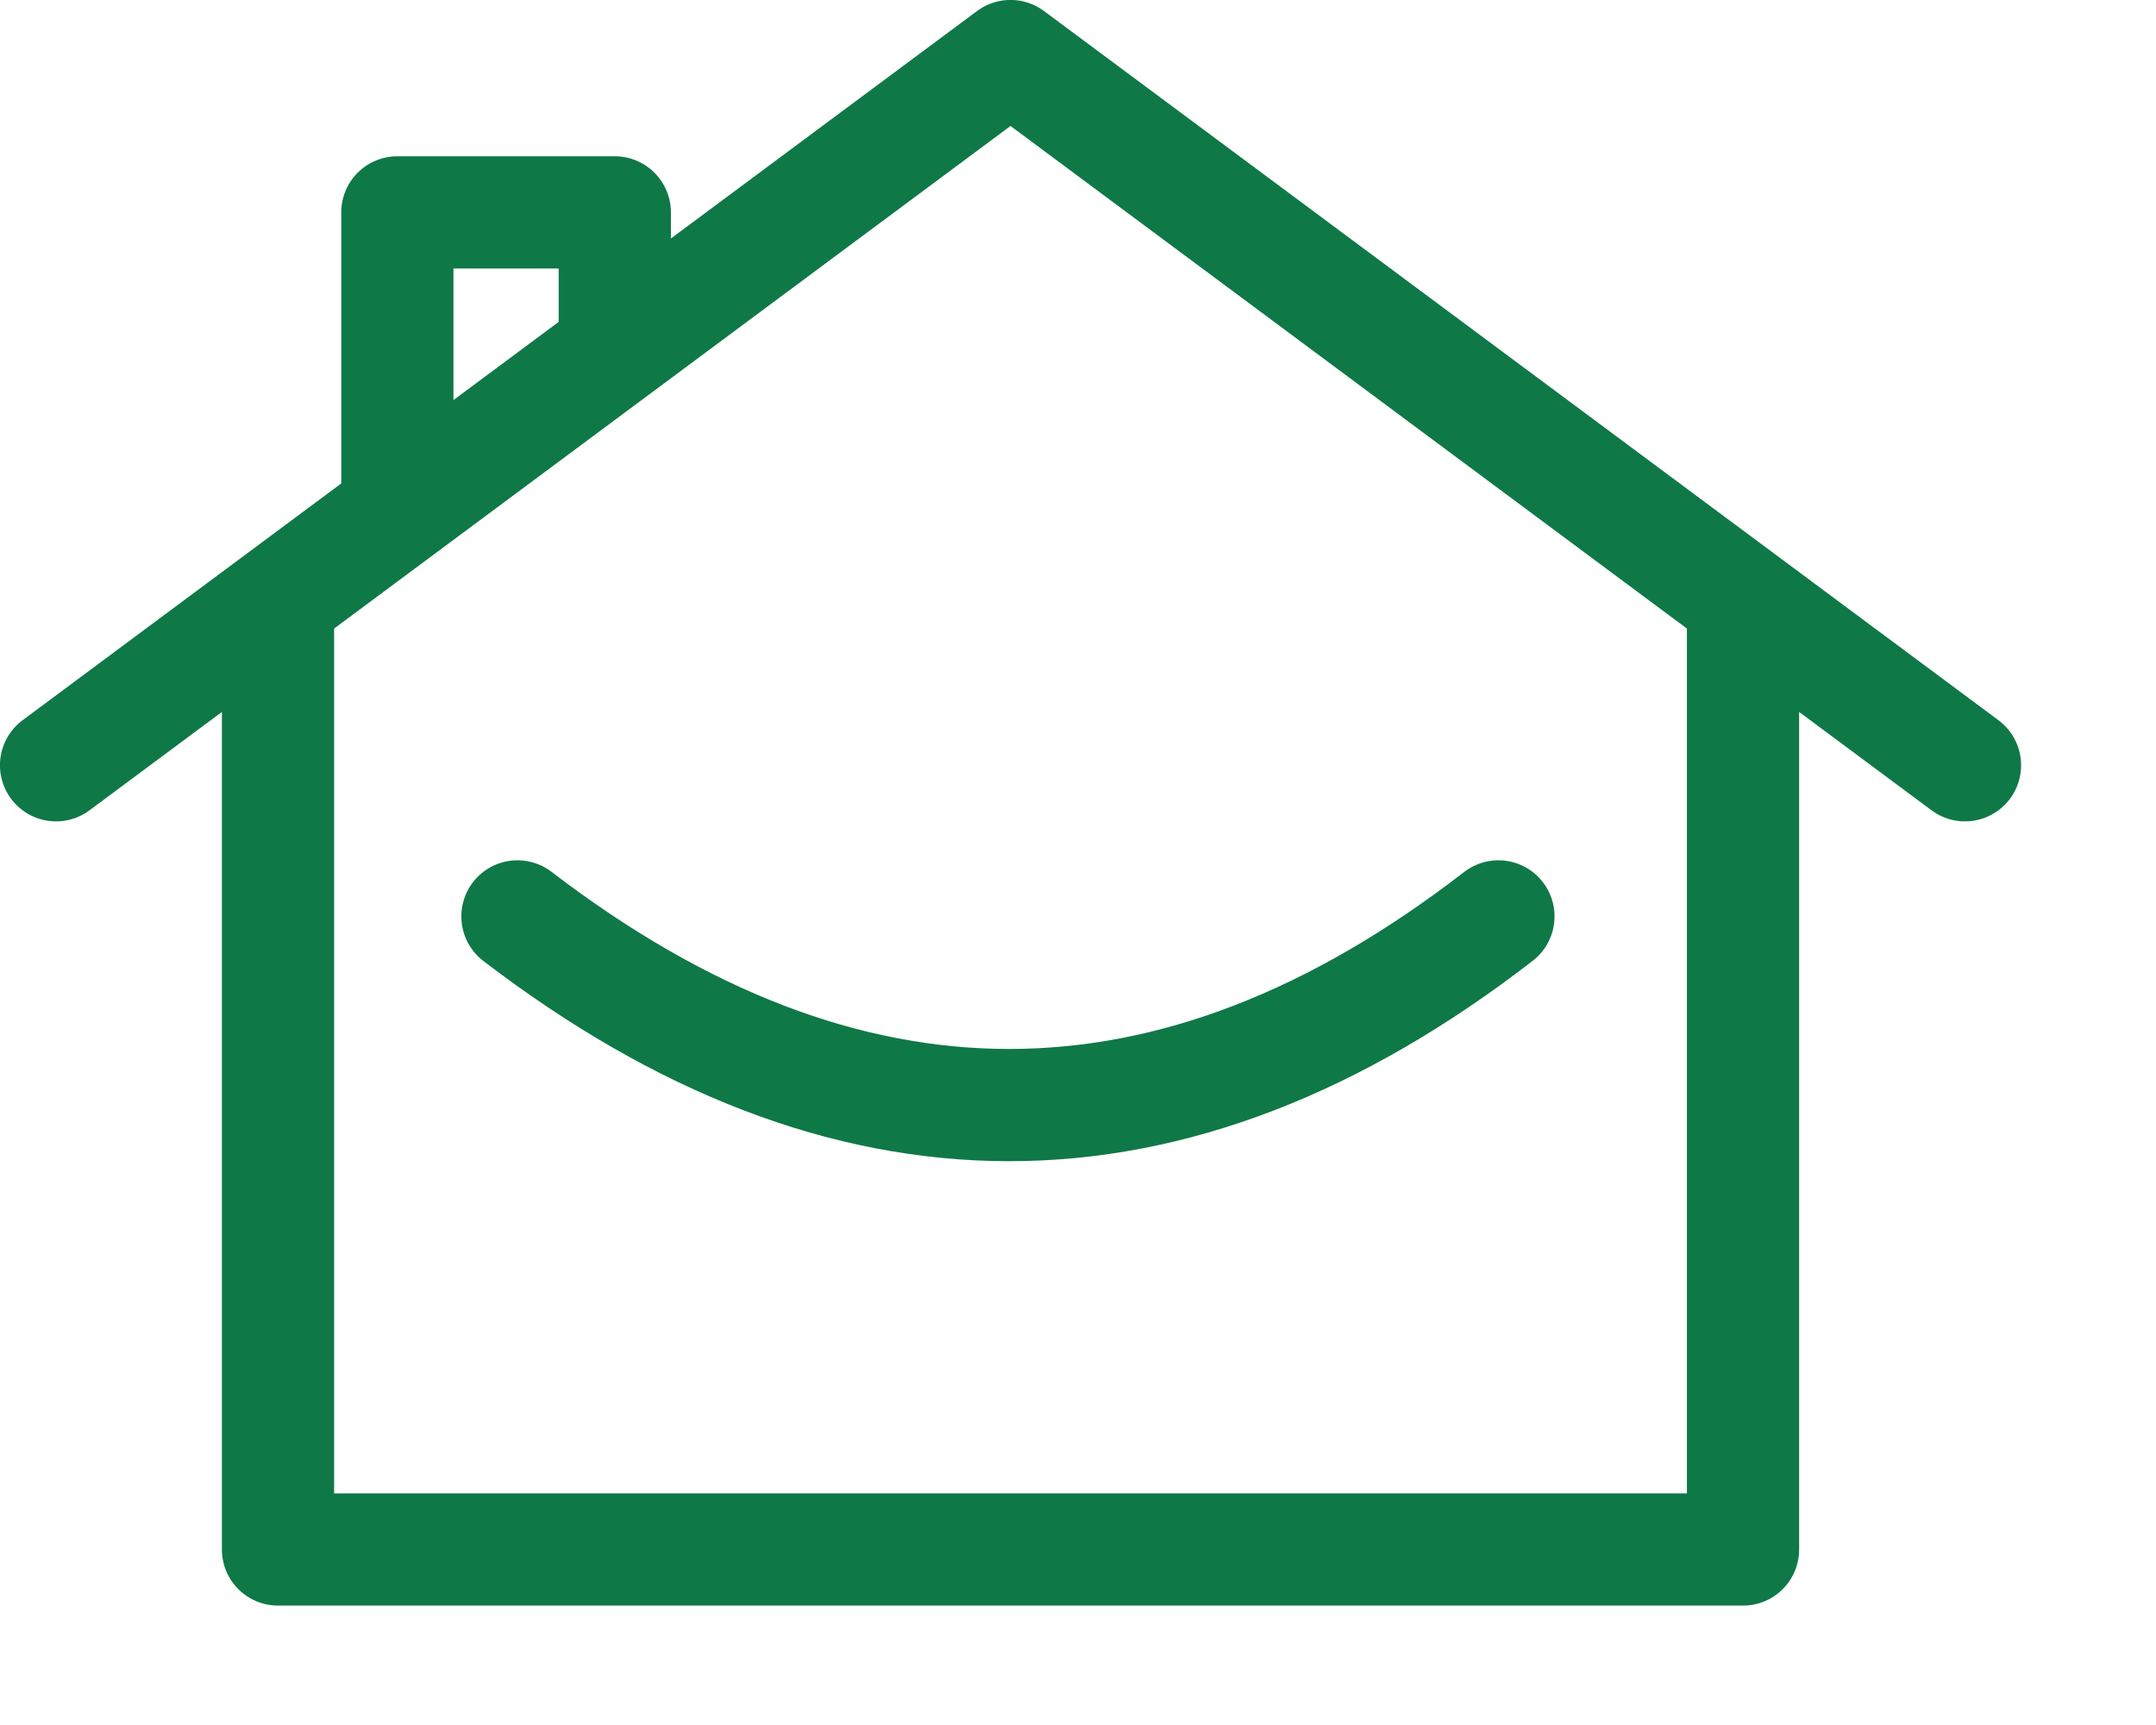 <svg xmlns="http://www.w3.org/2000/svg" xmlns:ev="http://www.w3.org/2001/xml-events" xmlns:xlink="http://www.w3.org/1999/xlink" baseProfile="full" version="1.1" viewBox="0 0 200 160">
  <defs/>
  <polyline fill="none" points="5.2,70.98 93.74,5.2 182.28,70.98" stroke="#0F7847" stroke-linecap="round" stroke-linejoin="round" stroke-width="10.41"/>
  <polyline fill="none" points="25.79,57.81 25.79,143.72 161.69,143.72 161.69,57.17" stroke="#0F7847" stroke-linecap="round" stroke-linejoin="round" stroke-width="10.41"/>
  <polyline fill="none" points="36.86,45.64 36.86,19.7 57.03,19.7 57.03,31.23" stroke="#0F7847" stroke-linecap="round" stroke-linejoin="round" stroke-width="10.41"/>
  <path d="M48,85 Q93.74,120 139,85" fill="none" stroke="#0F7847" stroke-linecap="round" stroke-linejoin="round" stroke-width="10.41"/>
</svg>